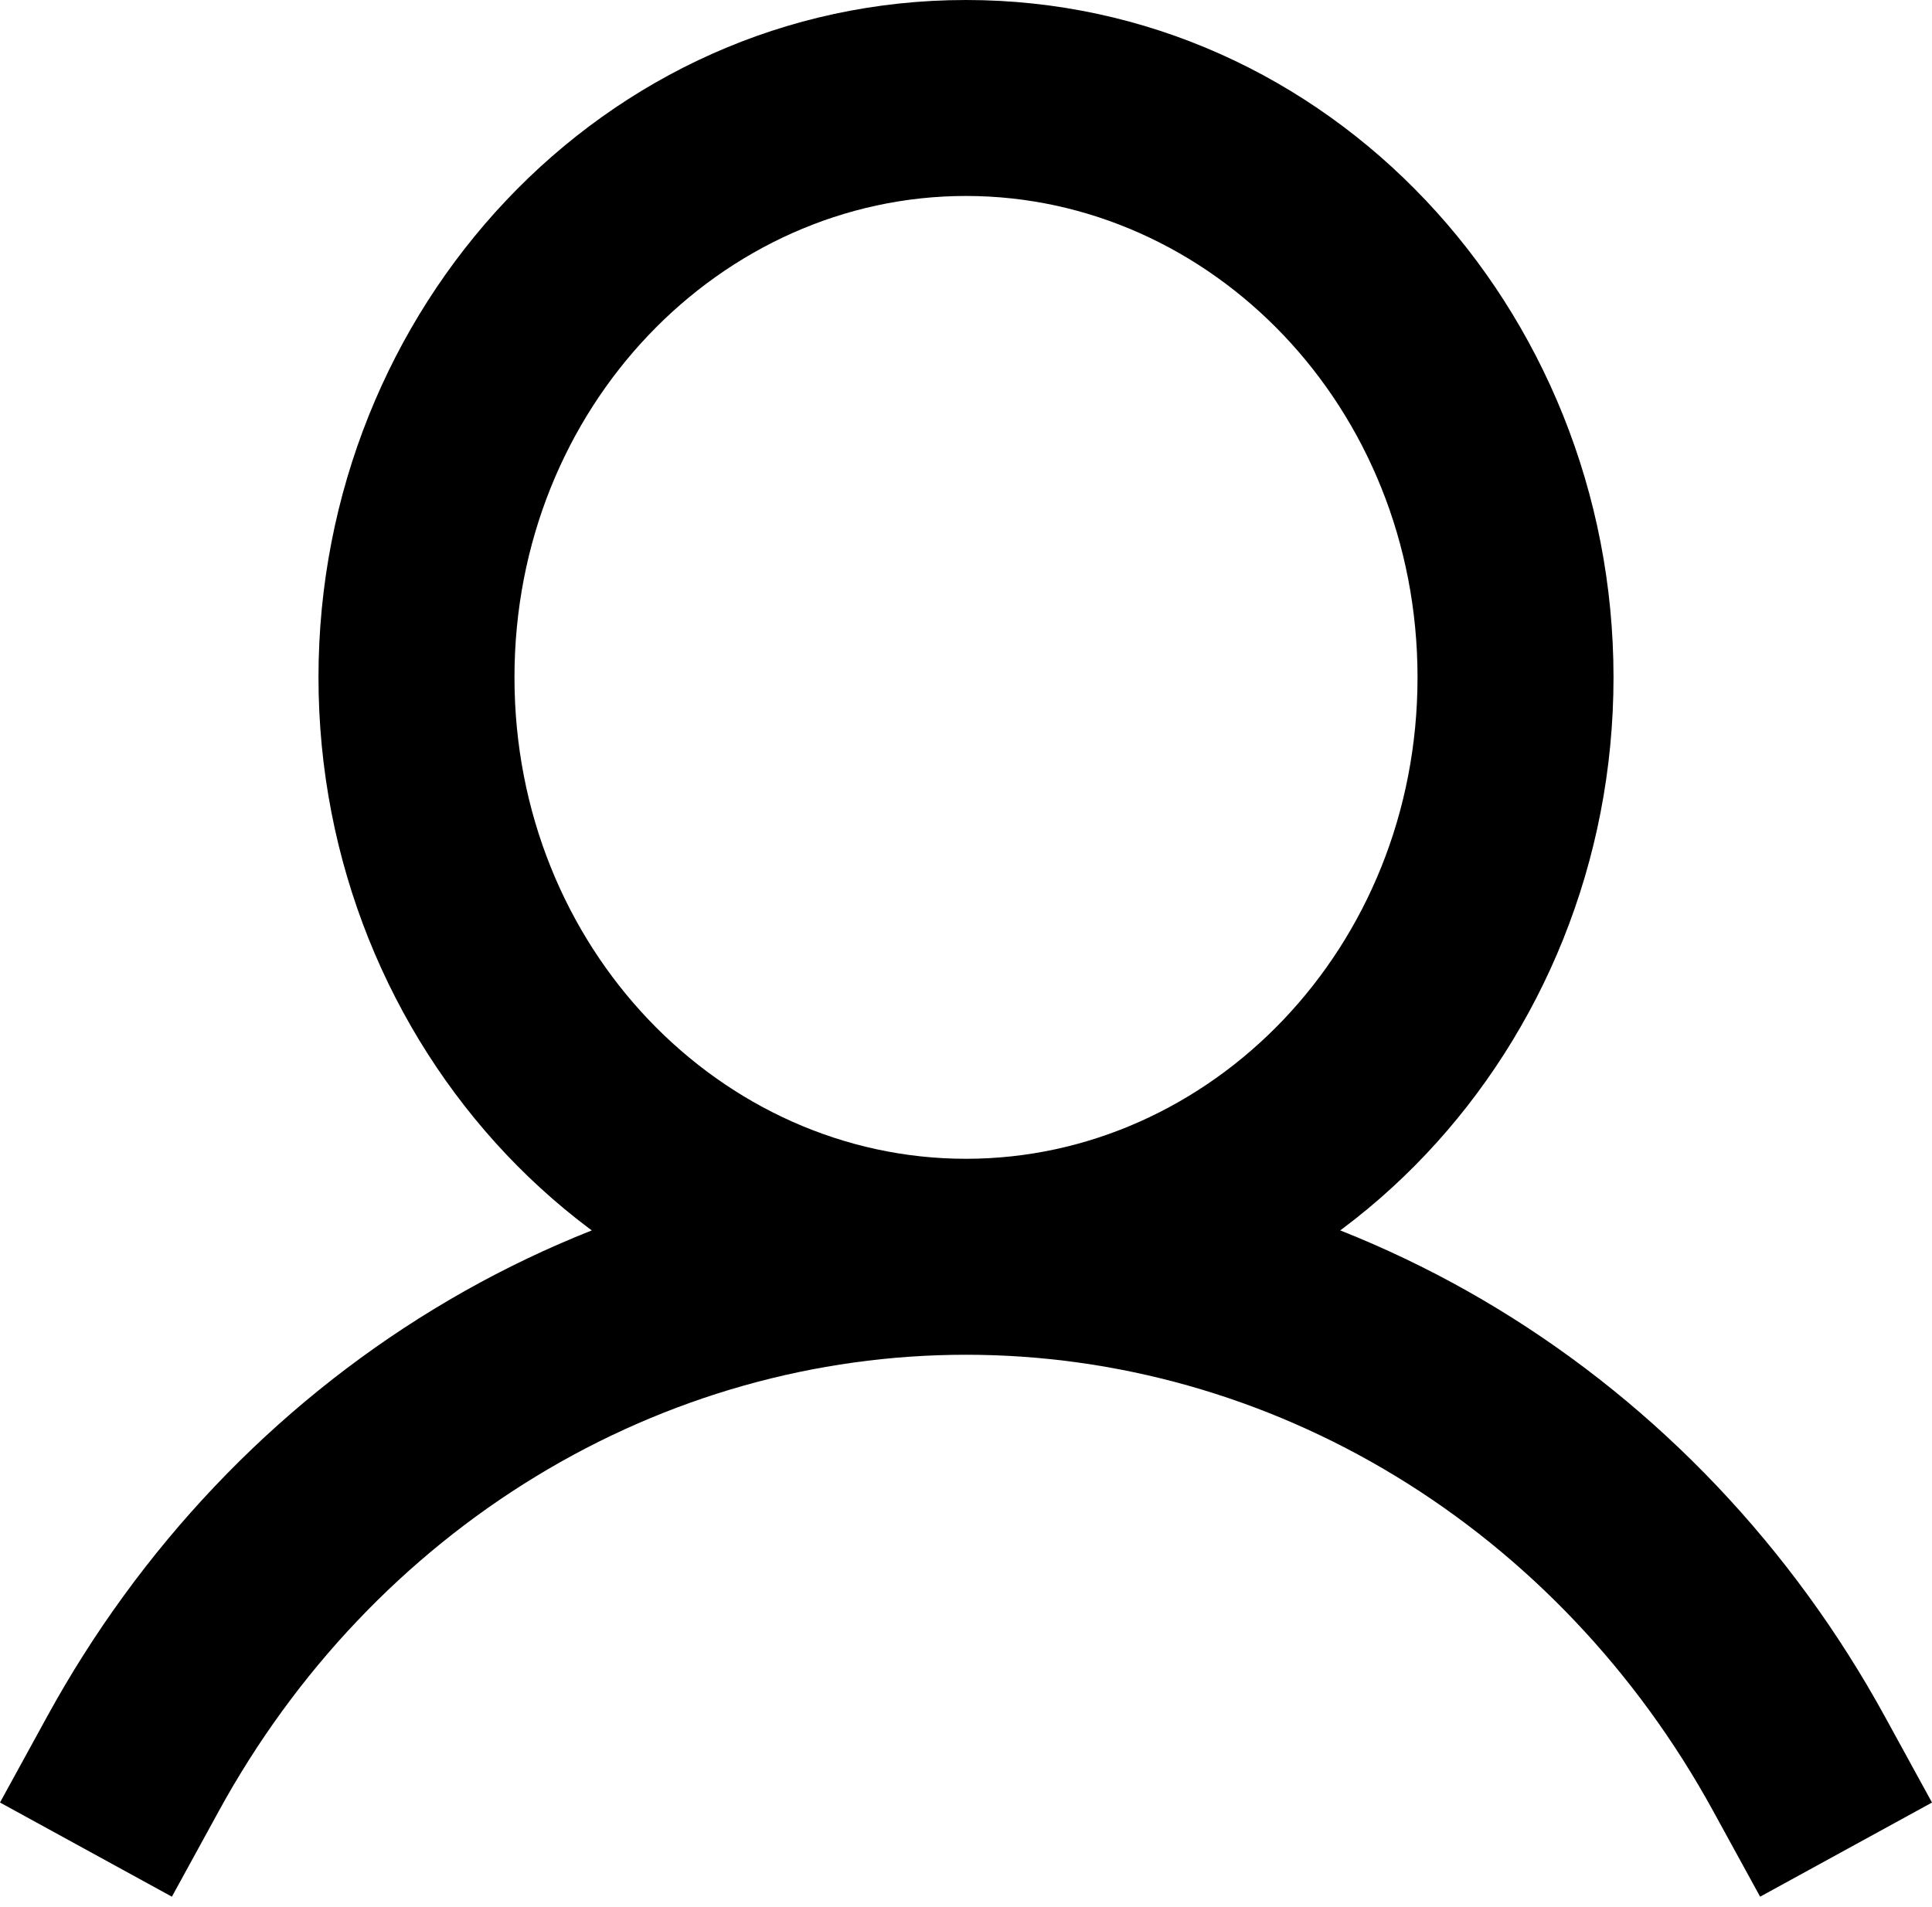<?xml version="1.0" encoding="UTF-8"?> <svg xmlns="http://www.w3.org/2000/svg" width="79" height="78" viewBox="0 0 79 78" fill="none"> <path d="M1.926 70.202L0 73.716L7.029 77.567L8.954 74.053L1.926 70.202ZM70.046 74.053L71.972 77.567L79 73.717L77.075 70.203L70.046 74.053ZM57.963 27.702C57.963 38.779 49.499 47.39 39.5 47.39V55.404C54.321 55.404 65.977 42.799 65.977 27.702H57.963ZM39.5 47.39C29.501 47.39 21.037 38.779 21.037 27.702H13.023C13.023 42.799 24.679 55.404 39.5 55.404V47.39ZM21.037 27.702C21.037 16.626 29.501 8.014 39.5 8.014V0C24.679 0 13.023 12.606 13.023 27.702H21.037ZM39.5 8.014C49.499 8.014 57.963 16.626 57.963 27.702H65.977C65.977 12.606 54.321 0 39.5 0V8.014ZM8.954 74.053C12.079 68.348 16.558 63.638 21.921 60.375L17.754 53.529C11.159 57.543 5.707 63.3 1.926 70.202L8.954 74.053ZM21.921 60.375C27.281 57.112 33.343 55.404 39.5 55.404L39.5 47.39C31.852 47.39 24.351 49.514 17.754 53.529L21.921 60.375ZM39.5 55.404C45.658 55.405 51.72 57.113 57.08 60.375L61.247 53.529C54.65 49.514 47.149 47.39 39.5 47.39L39.5 55.404ZM57.08 60.375C62.442 63.639 66.921 68.349 70.046 74.053L77.075 70.203C73.294 63.301 67.842 57.543 61.247 53.529L57.08 60.375Z" fill="black"></path> </svg> 